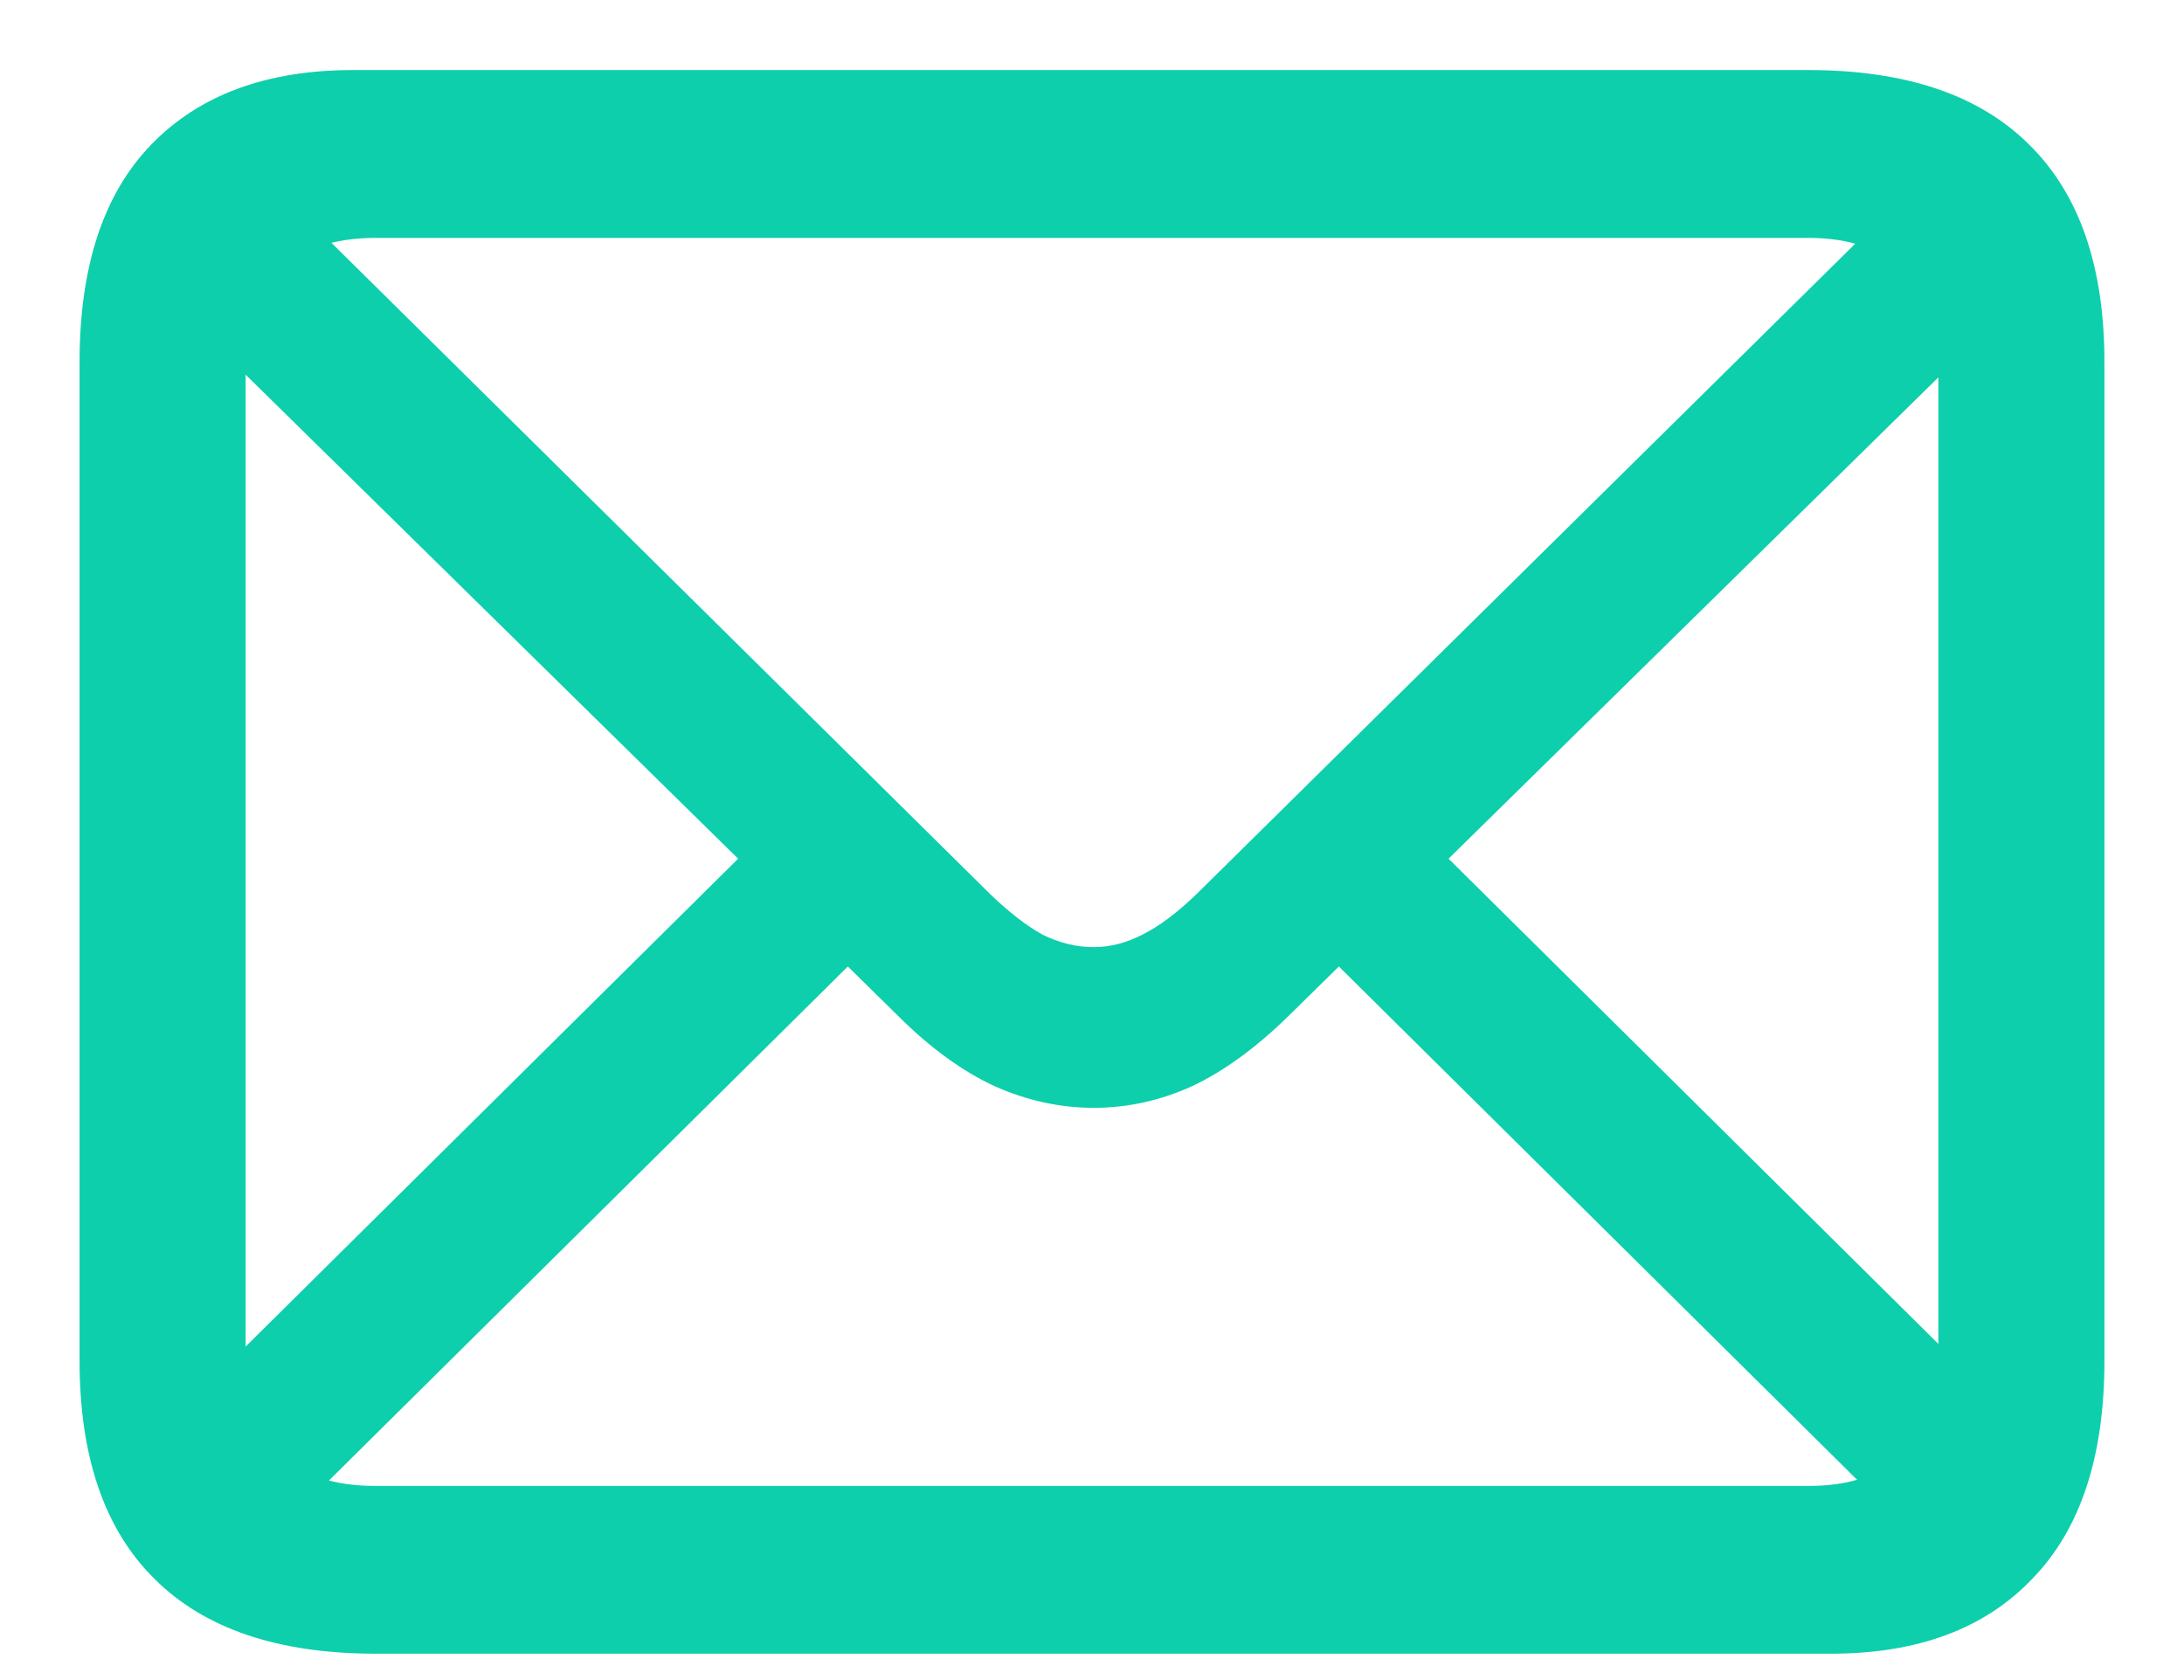 <svg width="26" height="20" viewBox="0 0 26 20" fill="none" xmlns="http://www.w3.org/2000/svg">
<path d="M4.471 19.686H21.798C22.829 19.686 23.628 19.389 24.193 18.795C24.766 18.208 25.053 17.341 25.053 16.195V4.314C25.053 3.176 24.756 2.313 24.161 1.726C23.567 1.131 22.689 0.834 21.529 0.834H4.202C3.171 0.834 2.369 1.131 1.796 1.726C1.23 2.313 0.947 3.176 0.947 4.314V16.195C0.947 17.341 1.244 18.208 1.839 18.795C2.433 19.389 3.311 19.686 4.471 19.686ZM4.471 17.689C3.969 17.689 3.586 17.56 3.321 17.302C3.056 17.037 2.924 16.643 2.924 16.12V4.39C2.924 3.874 3.056 3.487 3.321 3.229C3.586 2.965 3.969 2.832 4.471 2.832H21.529C22.023 2.832 22.403 2.965 22.668 3.229C22.94 3.487 23.076 3.878 23.076 4.4V16.131C23.076 16.646 22.94 17.037 22.668 17.302C22.403 17.56 22.023 17.689 21.529 17.689H4.471ZM13.021 13.188C13.422 13.188 13.813 13.102 14.192 12.93C14.572 12.751 14.955 12.471 15.342 12.092L23.989 3.595L22.7 2.295L14.246 10.642C14.017 10.864 13.802 11.025 13.602 11.125C13.408 11.225 13.215 11.275 13.021 11.275C12.814 11.275 12.61 11.225 12.409 11.125C12.216 11.018 12.008 10.856 11.786 10.642L3.3 2.252L2 3.552L10.69 12.092C11.07 12.471 11.453 12.751 11.84 12.93C12.227 13.102 12.62 13.188 13.021 13.188ZM22.561 18.064L23.85 16.765L16.996 9.976L15.696 11.265L22.561 18.064ZM2.172 16.775L3.461 18.075L10.336 11.265L9.036 9.976L2.172 16.775Z" fill="#0DCFAC"/>
</svg>
